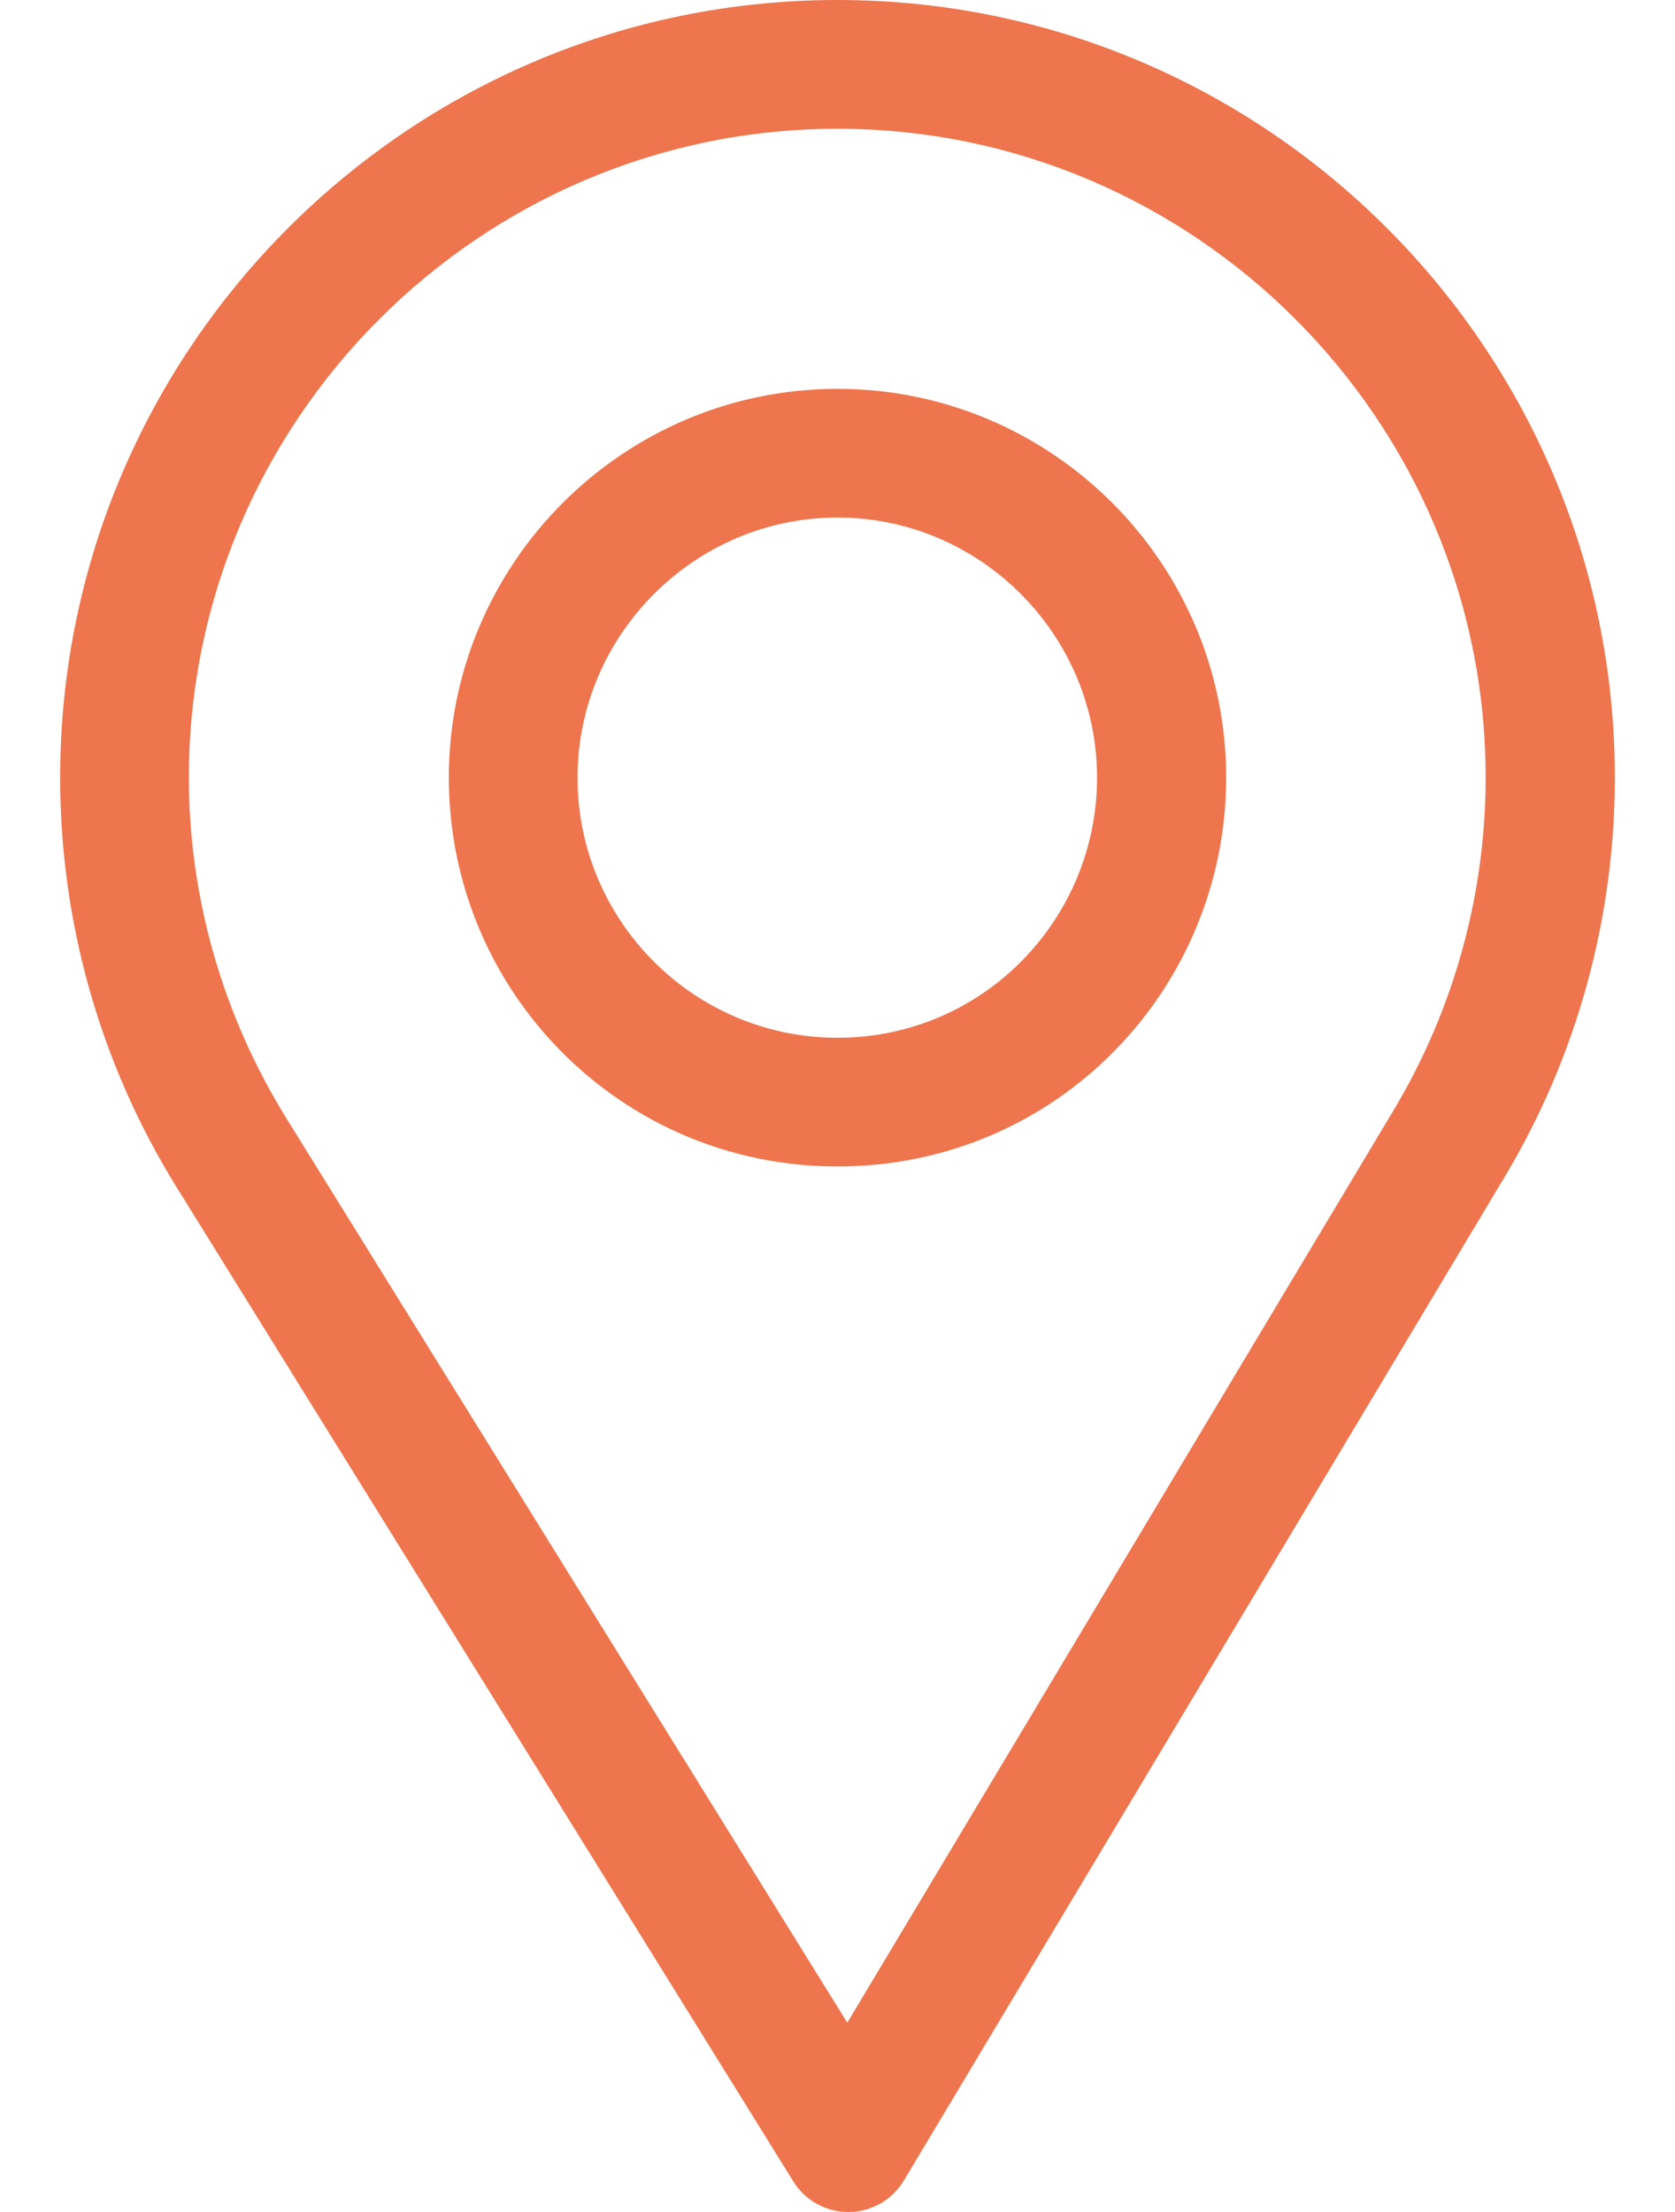 <svg width="25" height="33" viewBox="0 0 25 33" fill="none" xmlns="http://www.w3.org/2000/svg">
<path d="M12.5 0C6.103 0 0.898 5.204 0.898 11.602C0.898 13.763 1.497 15.872 2.63 17.702L11.84 32.543C11.926 32.683 12.047 32.798 12.191 32.878C12.335 32.958 12.497 33 12.661 33H12.669C12.835 32.999 12.997 32.955 13.141 32.873C13.285 32.79 13.405 32.672 13.491 32.53L22.465 17.545C23.536 15.754 24.102 13.699 24.102 11.602C24.102 5.204 18.897 0 12.5 0ZM20.806 16.553L12.646 30.176L4.274 16.683C3.331 15.16 2.819 13.403 2.819 11.602C2.819 6.271 7.169 1.921 12.5 1.921C17.831 1.921 22.174 6.271 22.174 11.602C22.174 13.35 21.697 15.062 20.806 16.553Z" fill="#EE754D"/>
<path d="M12.5 5.801C9.301 5.801 6.699 8.403 6.699 11.602C6.699 14.78 9.259 17.402 12.5 17.402C15.781 17.402 18.301 14.745 18.301 11.602C18.301 8.403 15.699 5.801 12.5 5.801ZM12.5 15.482C10.357 15.482 8.62 13.739 8.62 11.602C8.62 9.469 10.368 7.721 12.5 7.721C14.632 7.721 16.374 9.469 16.374 11.602C16.374 13.708 14.678 15.482 12.5 15.482Z" fill="#EE754D"/>
</svg>
